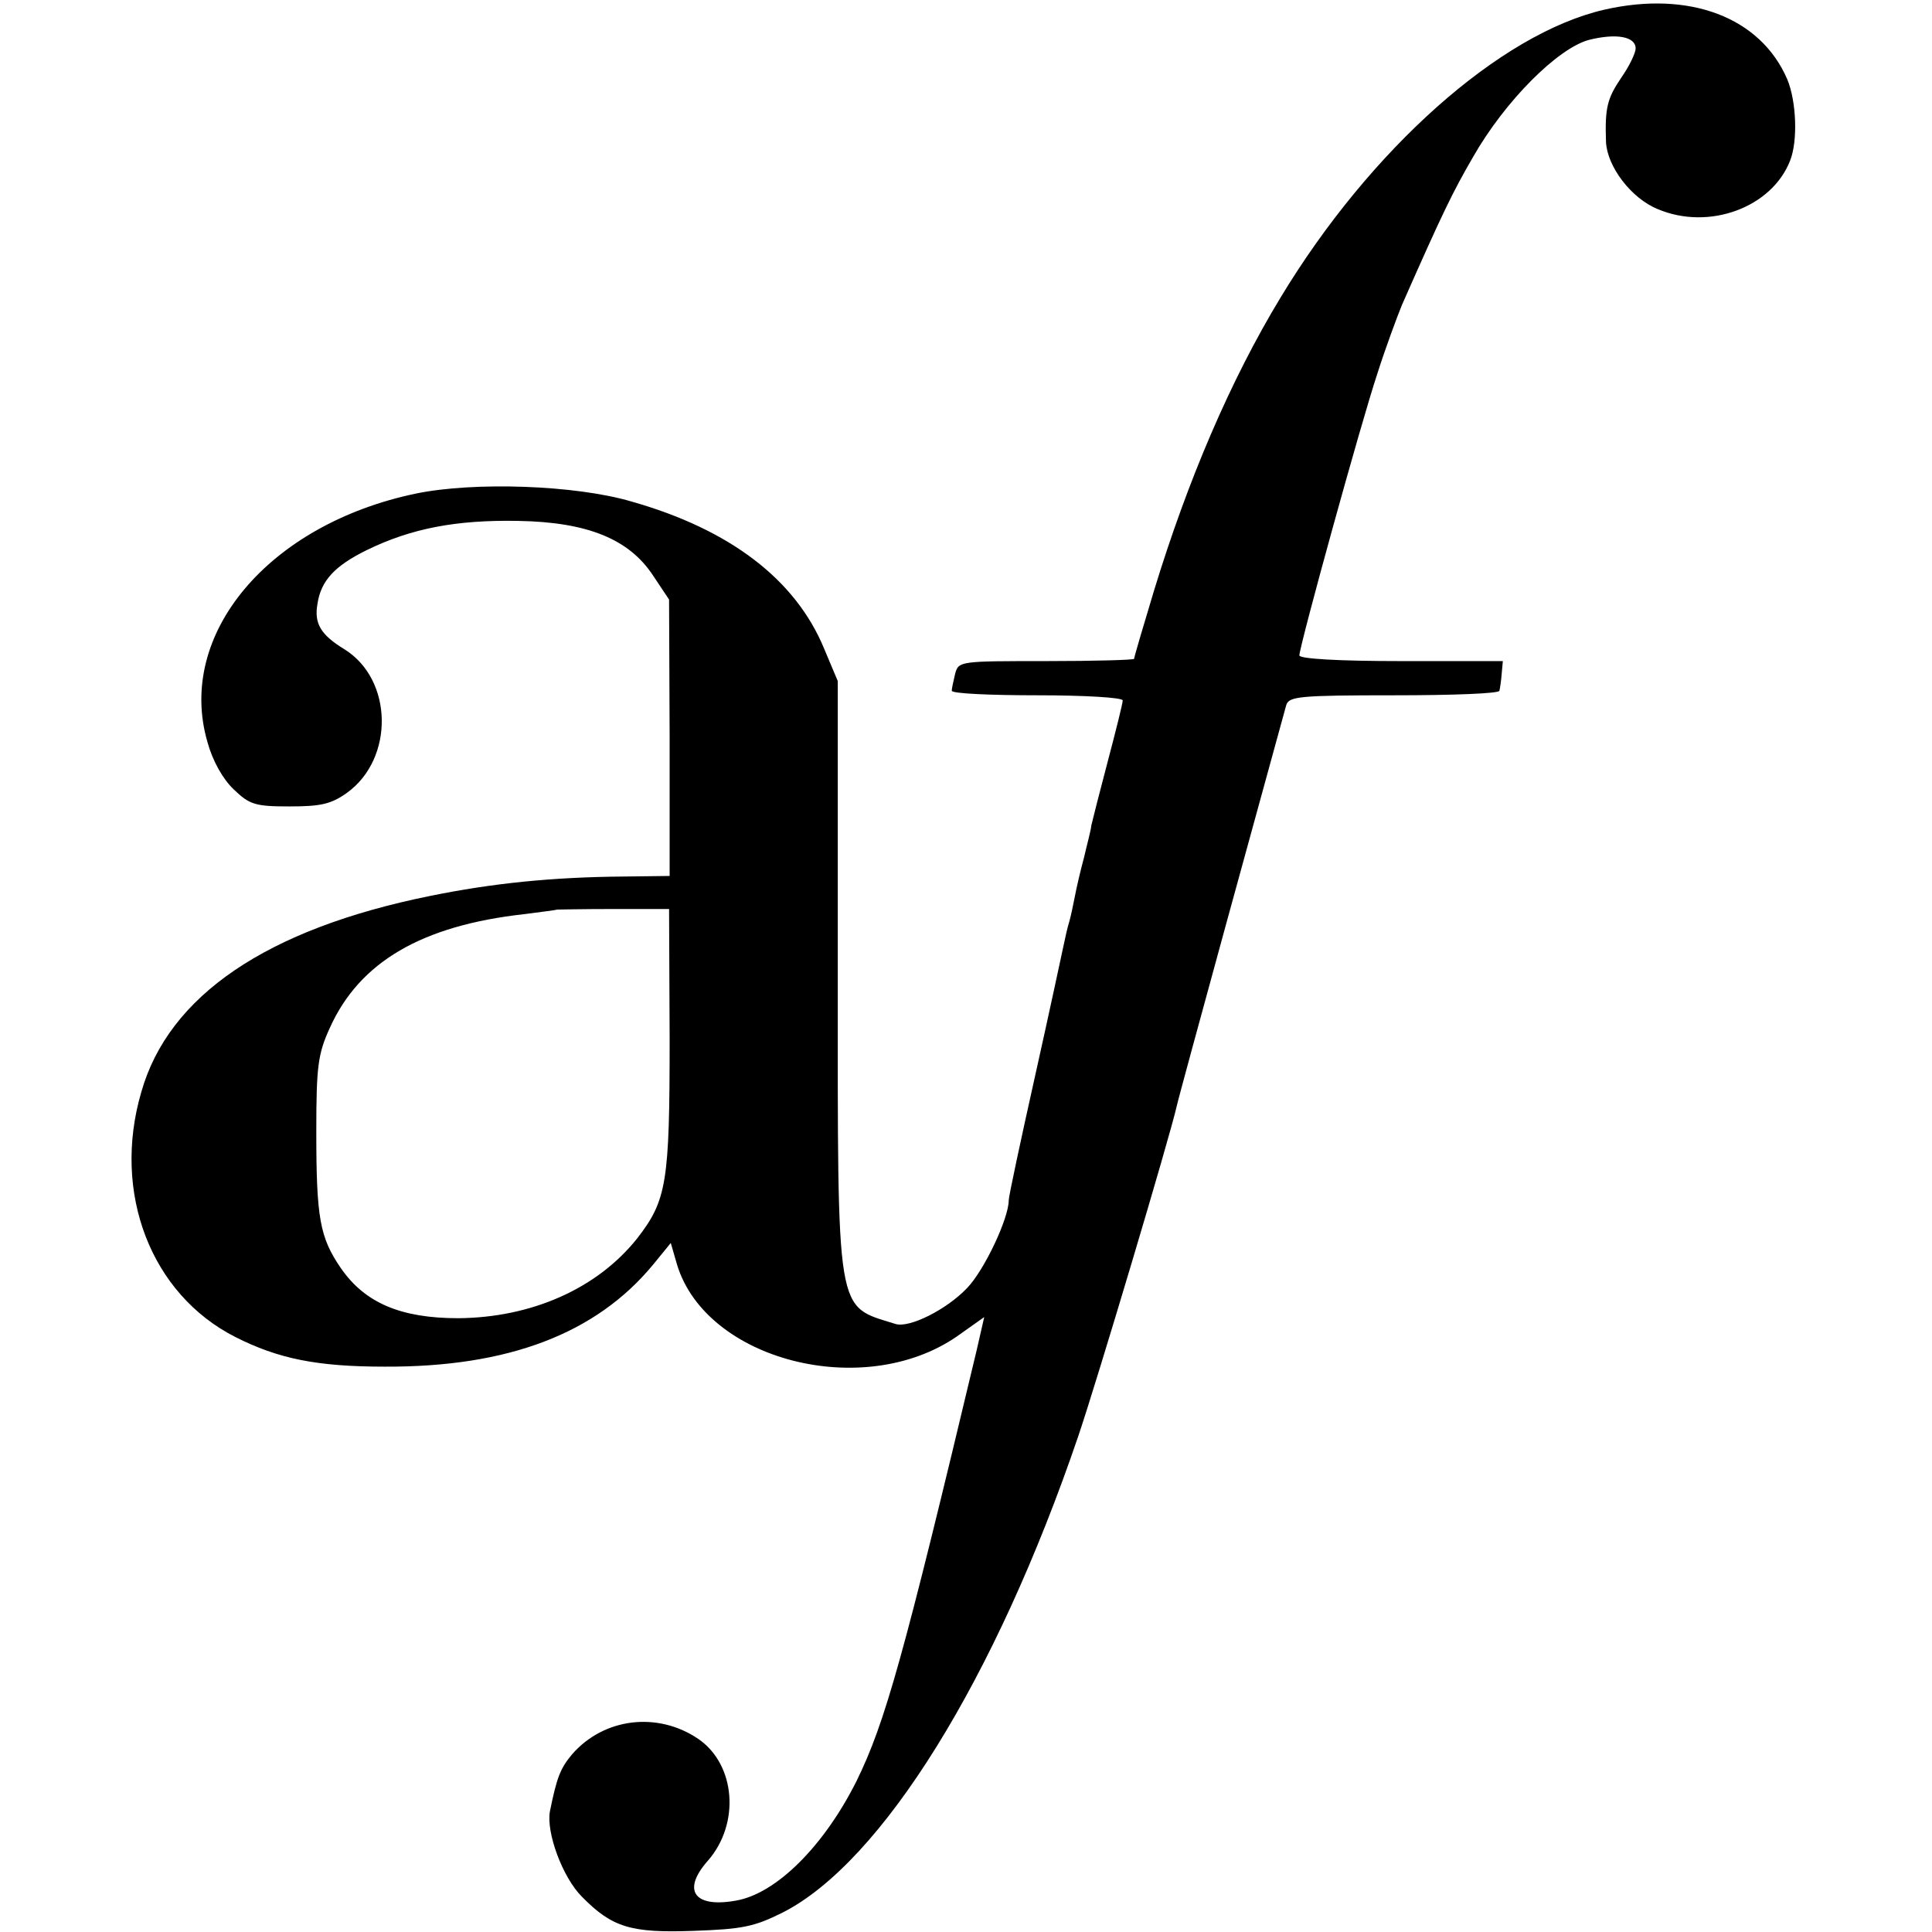 <svg version="1" xmlns="http://www.w3.org/2000/svg" width="452" height="452" viewBox="0 0 339 339"><path d="M281.5 1.7c-18.3 4.2-41.1 24.5-56.8 50.5-8.8 14.5-16.3 32.1-22.2 51.4-1.9 6.3-3.5 11.7-3.5 12 0 .2-6.9.4-15.4.4-15.1 0-15.4 0-16 2.2-.3 1.3-.6 2.6-.6 3 0 .5 6.8.8 15 .8 8.4 0 15 .4 15 .9s-1.2 5.3-2.6 10.6c-1.4 5.3-2.7 10.4-2.9 11.3-.1 1-.8 3.5-1.3 5.7-.6 2.2-1.3 5.2-1.6 6.8-.3 1.5-.7 3.5-1 4.5-.3.9-.7 2.8-1 4.2-.3 1.4-2.5 11.7-5 22.9s-4.6 21-4.6 21.7c0 3.2-4.3 12.3-7.3 15.4-3.6 3.8-10.2 7.1-12.6 6.3-10.5-3.3-10.1-.6-10.1-61.6v-51.2l-2.4-5.7c-5-12.1-16.5-20.9-33.8-25.8-9.8-2.9-27.6-3.5-37.8-1.4-25.9 5.4-42.1 24.7-36.6 43.6.9 3.3 2.7 6.5 4.6 8.3 2.8 2.7 3.8 3 9.8 3 5.5 0 7.3-.4 10.1-2.4 8.3-6 8.1-19.9-.5-25.2-4.1-2.5-5.3-4.5-4.7-7.9.6-4.1 3-6.7 8.7-9.5 7.8-3.8 15.7-5.3 26.5-5.1 12.2.2 19.5 3.2 23.7 9.6l2.8 4.2.1 24.3v24.2l-8 .1c-12.7.1-23.2 1.2-34 3.4-28.7 5.8-45.9 17.5-50.7 34.4-5.2 17.7 1.7 35.5 16.5 43 7.5 3.8 14.3 5.2 26.2 5.2 21.7.1 37.1-5.8 47.1-17.9l3.1-3.8 1.1 3.8c5.1 16.8 32.7 23.9 49.1 12.6l4.8-3.4-1.3 5.7c-12.9 54.1-16.1 65.5-21.1 75.7-5.7 11.4-14.1 19.8-21.2 21-7.3 1.3-9.5-1.8-4.9-7 5.7-6.5 4.9-16.9-1.7-21.4-7.1-4.8-16.5-3.7-22.1 2.7-2.1 2.5-2.7 4.1-3.9 10-.7 3.7 2.2 11.6 5.6 15 5.3 5.4 8.6 6.4 19.6 6 8.5-.3 10.6-.7 15.6-3.2 17.4-8.8 37.4-41 51.9-83.6 3.2-9.4 16.1-52.6 17.3-58 .2-1.2 16.8-61.6 19.2-70.3.5-1.5 2.3-1.7 18.9-1.7 10.1 0 18.5-.3 18.5-.8.1-.4.3-1.7.4-3l.2-2.2h-17.8c-11 0-17.9-.4-17.9-1 0-1.6 10.8-40.8 13.7-49.5 1.4-4.4 3.4-9.8 4.3-12 7.1-16.1 8.9-19.8 12.5-26 5.6-9.8 14.8-19 20.3-20.5 4.8-1.2 8.2-.6 8.2 1.5 0 .8-1.1 3.1-2.5 5.1-2.5 3.7-2.9 5.3-2.7 11.3.2 4.3 4.4 9.9 9.1 11.8 9 3.8 20-.3 23.2-8.5 1.4-3.5 1.1-10.5-.5-14.3C308.9 3 296.4-1.7 281.5 1.7zm-164 180.7c0 25.1-.5 28.2-5.7 34.9-7 8.8-18.5 13.9-31.4 14-10.1 0-16.4-2.7-20.6-8.8-3.7-5.4-4.3-8.8-4.3-24 0-11.5.3-13.6 2.4-18.2 5.2-11.5 16.1-17.9 34.1-19.9 3-.4 5.6-.7 5.7-.8.1 0 4.5-.1 9.9-.1h9.8l.1 22.9z"/></svg>